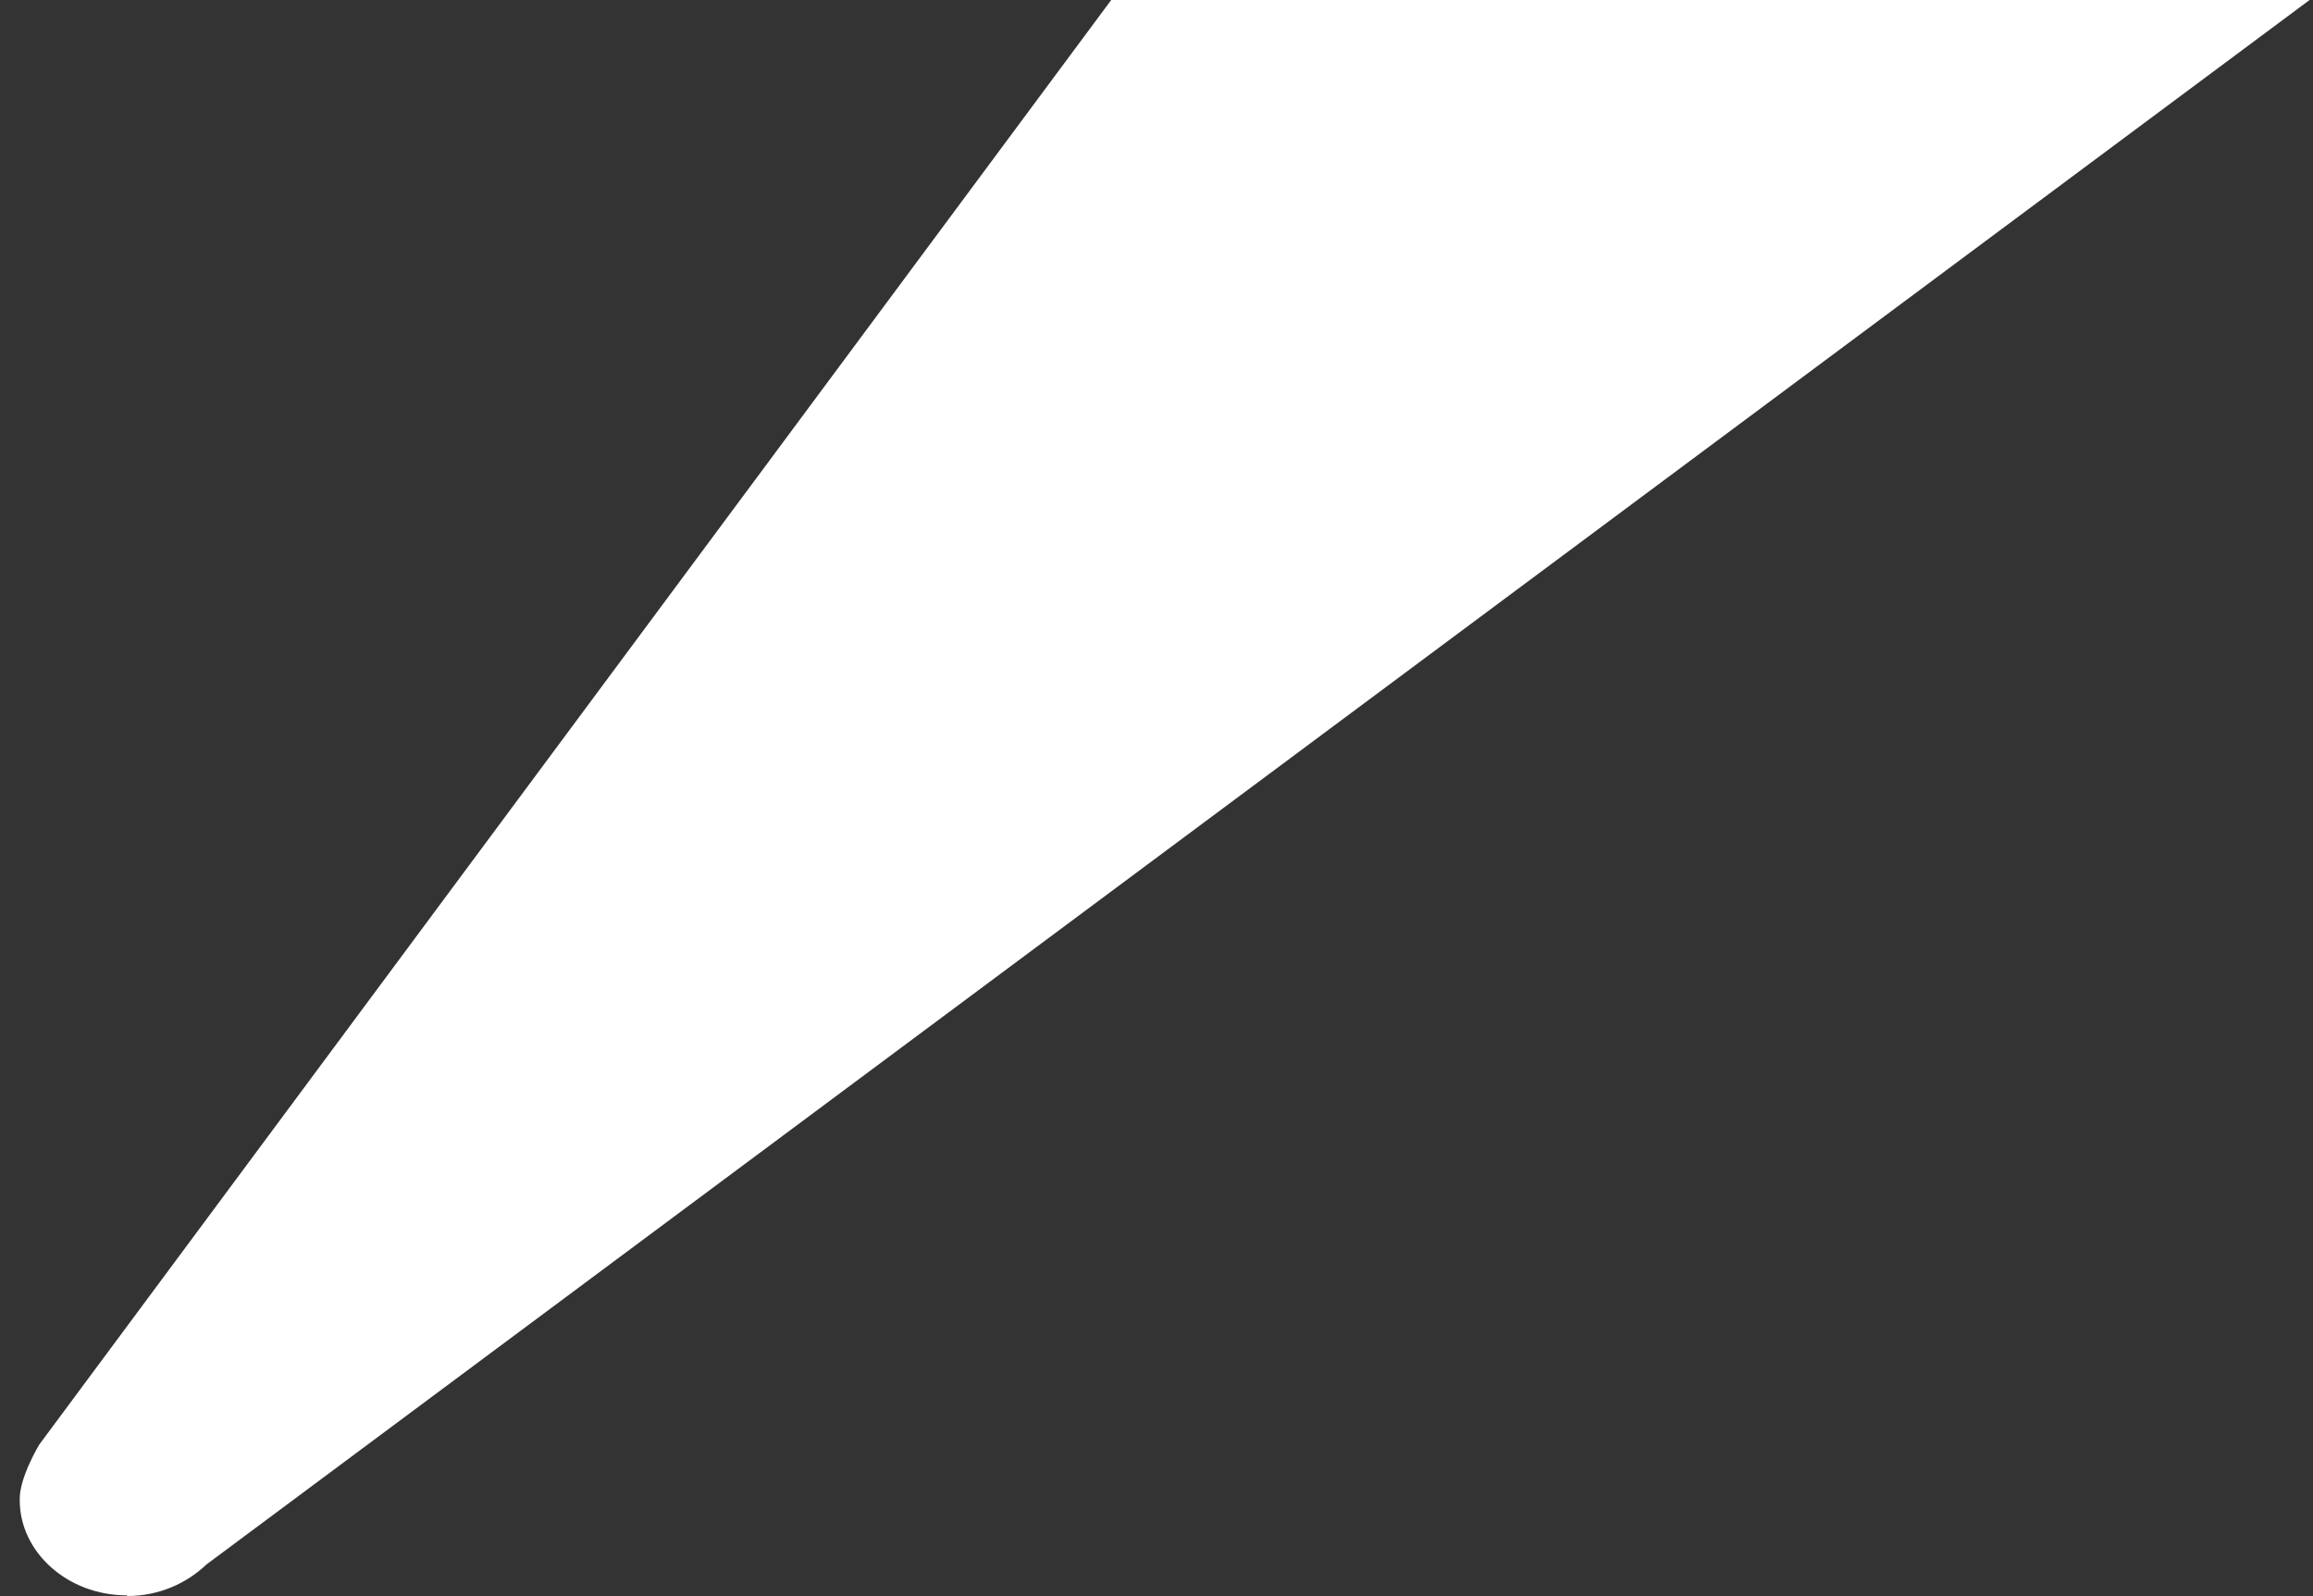 <svg width="100" height="69" viewBox="0 0 100 69" fill="none" xmlns="http://www.w3.org/2000/svg">
<rect x="0" y="0" width="100" height="69" fill="#333333" stroke="none"/>
<path d="M5.507 69C6.874 69 8.078 68.449 8.924 67.638L99.852 0H48.042L1.699 62.451C1.699 62.451 0.82 63.9 0.853 64.856C0.853 67.116 2.936 68.971 5.474 68.971" fill="white"/>
</svg>

